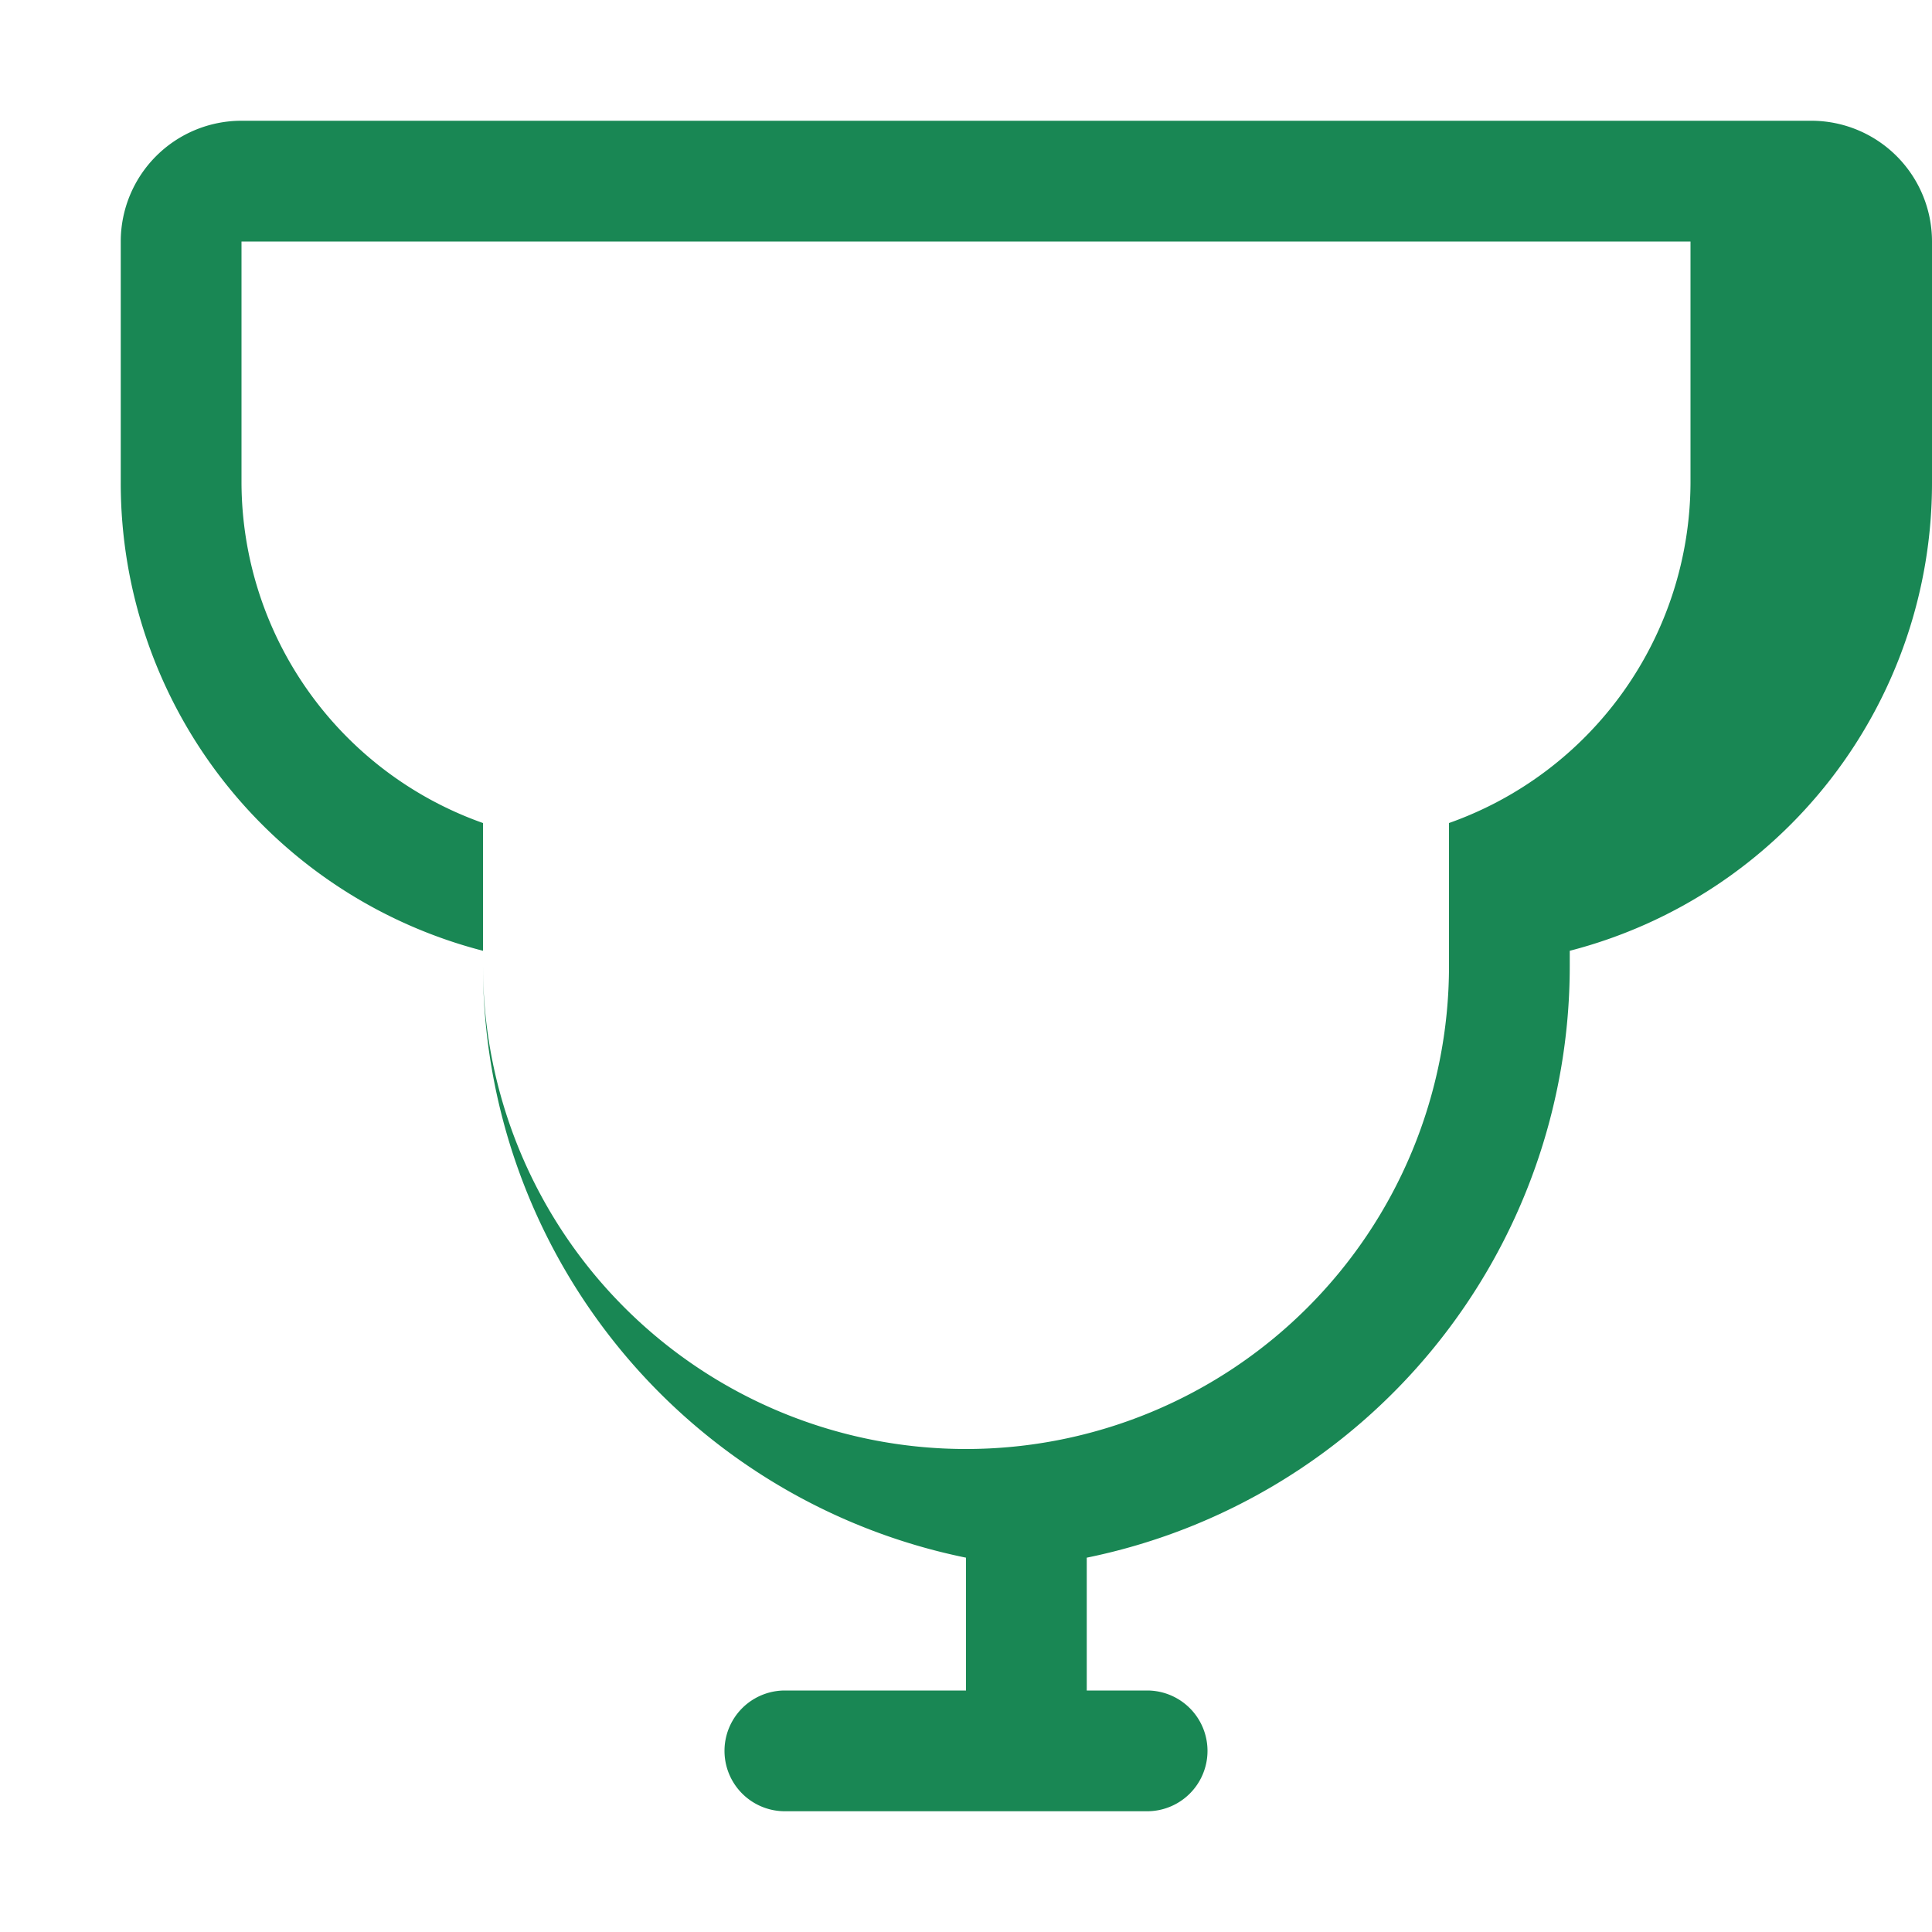 <svg xmlns="http://www.w3.org/2000/svg" width="32" height="32" fill="#198754" viewBox="0 0 16 16">
    <path d="M2 1a1 1 0 0 0-1 1v2a4 4 0 0 0 3 3.874V8a5 5 0 0 0 4 4.9V14H6.5a.5.5 0 0 0 0 1h3a.5.5 0 0 0 0-1H9v-1.1A5 5 0 0 0 13 8V7.874A4 4 0 0 0 16 4V2a1 1 0 0 0-1-1H2zm12 1v2a3 3 0 0 1-2 2.816V8a4 4 0 1 1-8 0V6.816A3 3 0 0 1 2 4V2h12z"/>
</svg> 